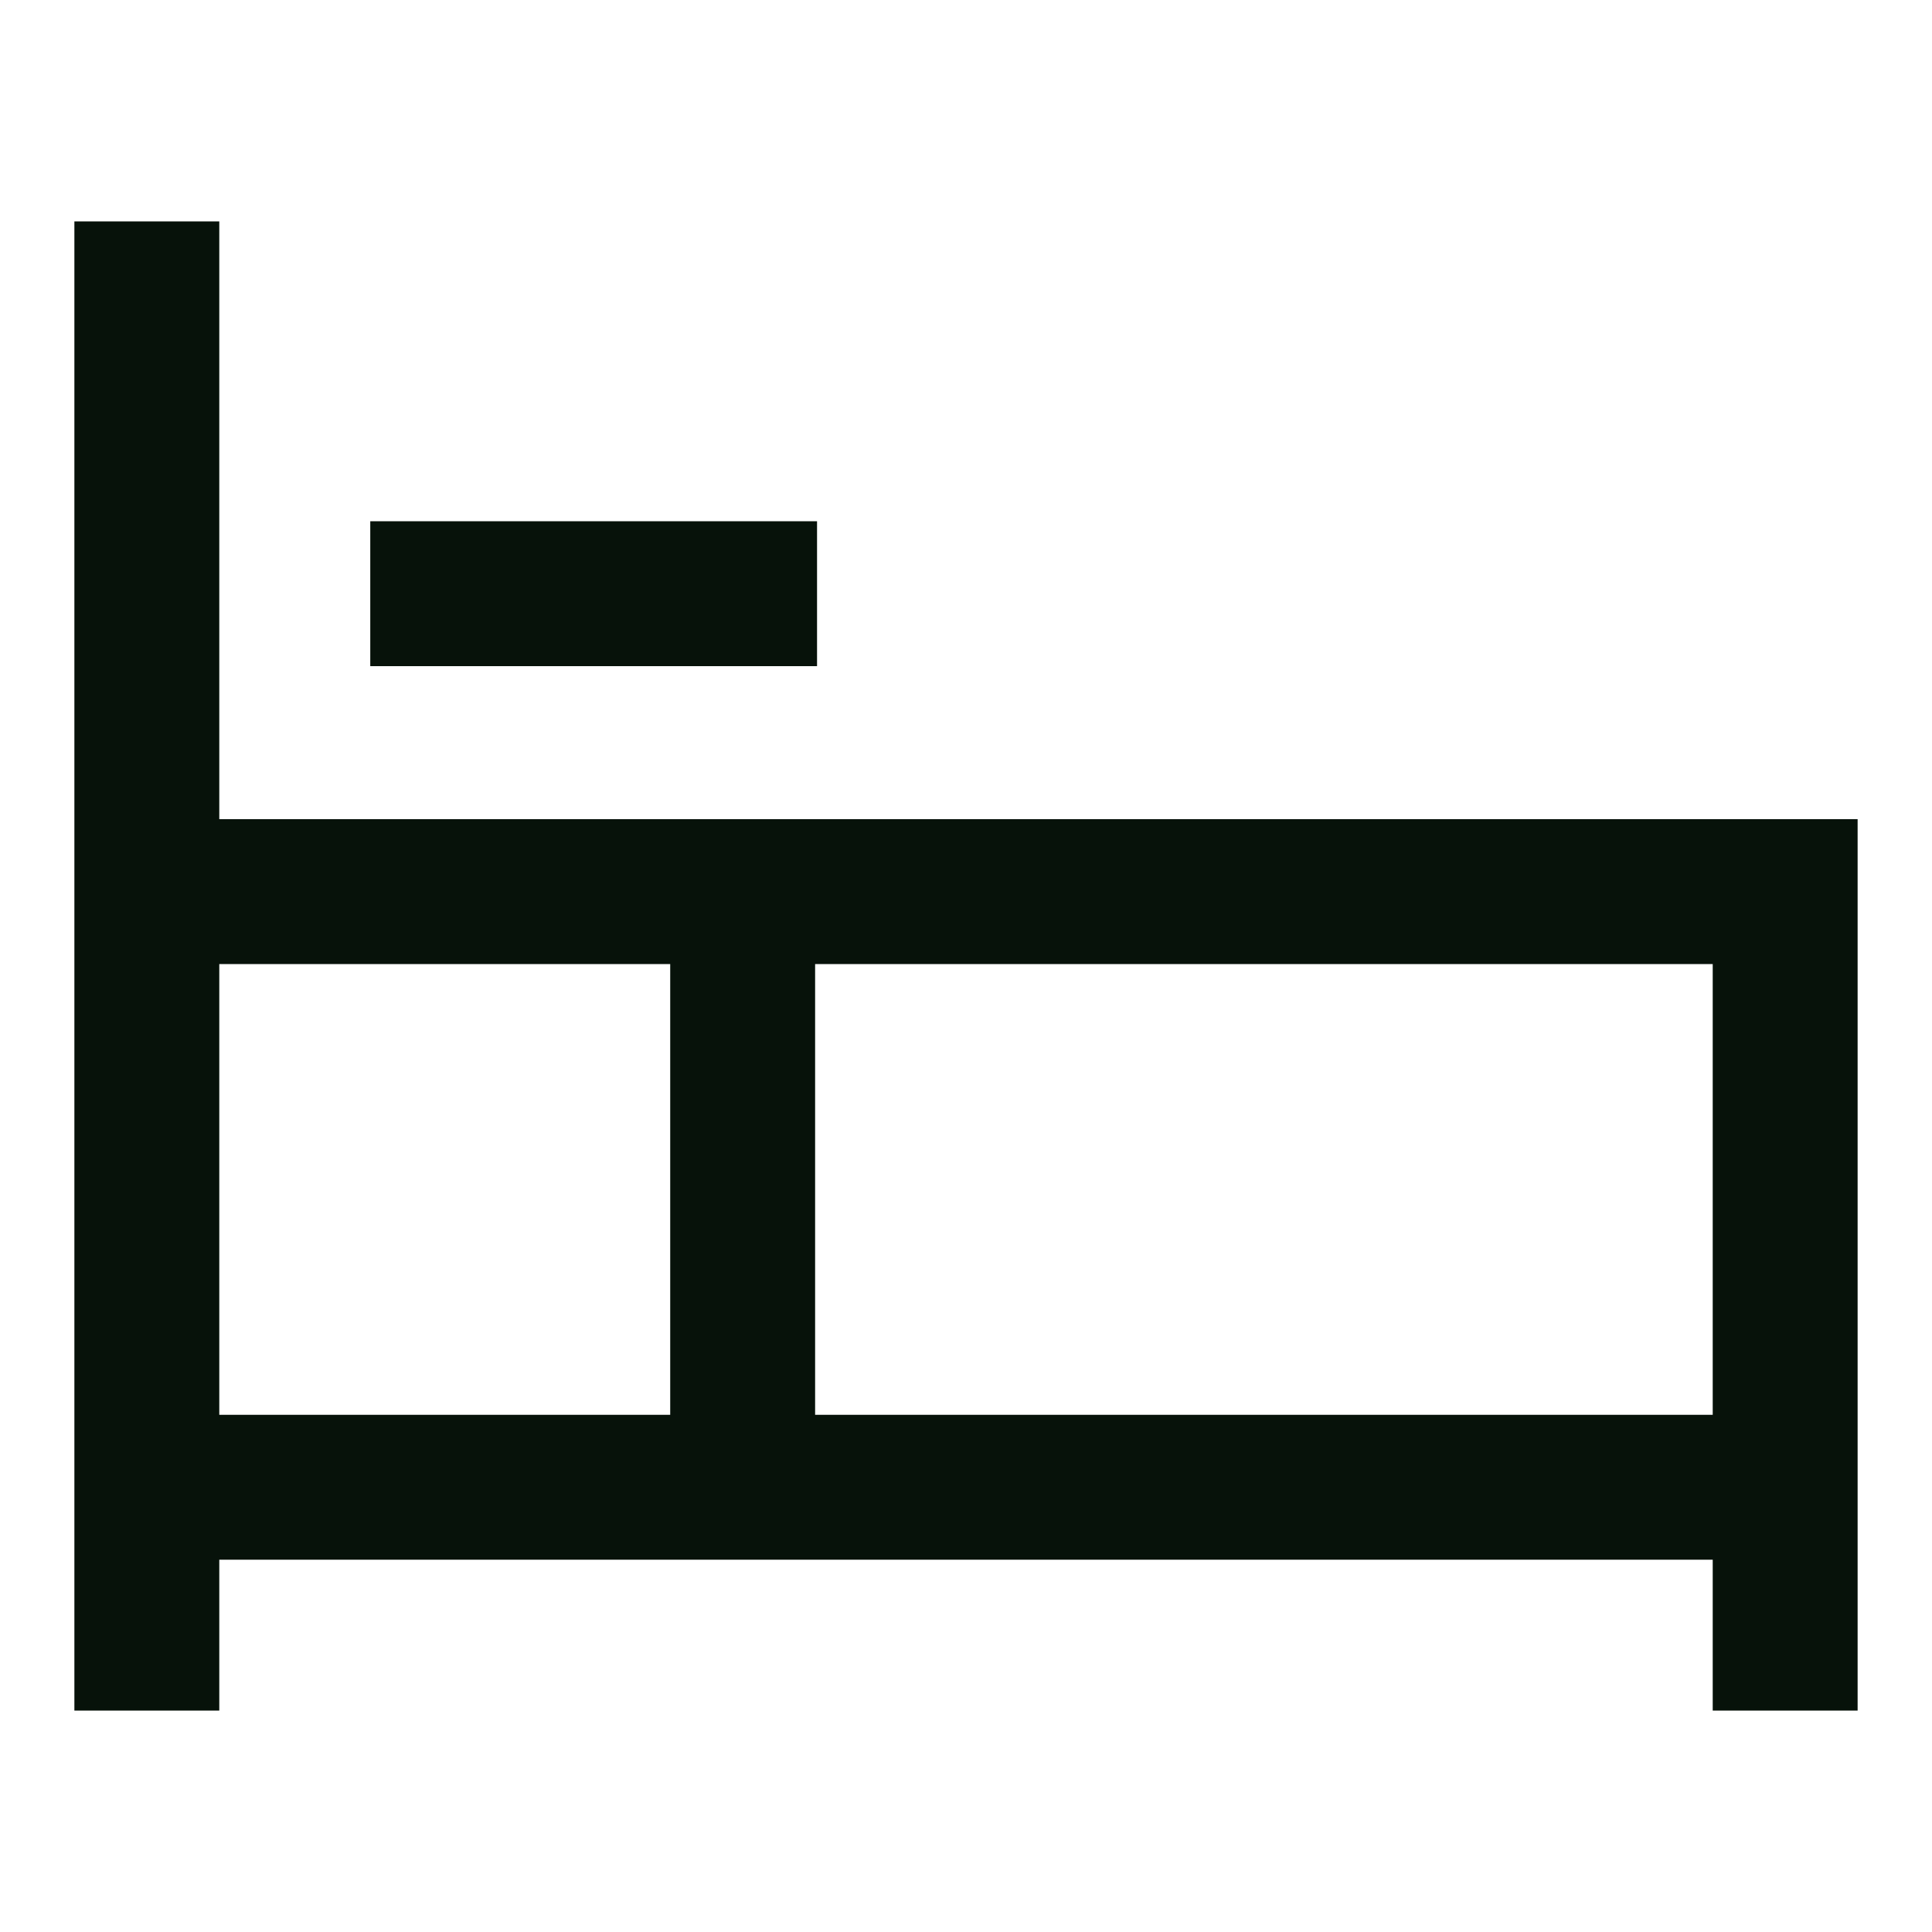 <svg xmlns="http://www.w3.org/2000/svg" width="20" height="20" fill="none" viewBox="-0.75 -0.75 20 20"><path stroke="#07120a" stroke-width="1.5" d="M.77 16.958V1.542m16.96 15.416V8.48H.77m0 6.166h16.96M3.083 5.396h4.625m-.77 9.25V8.479"/></svg>